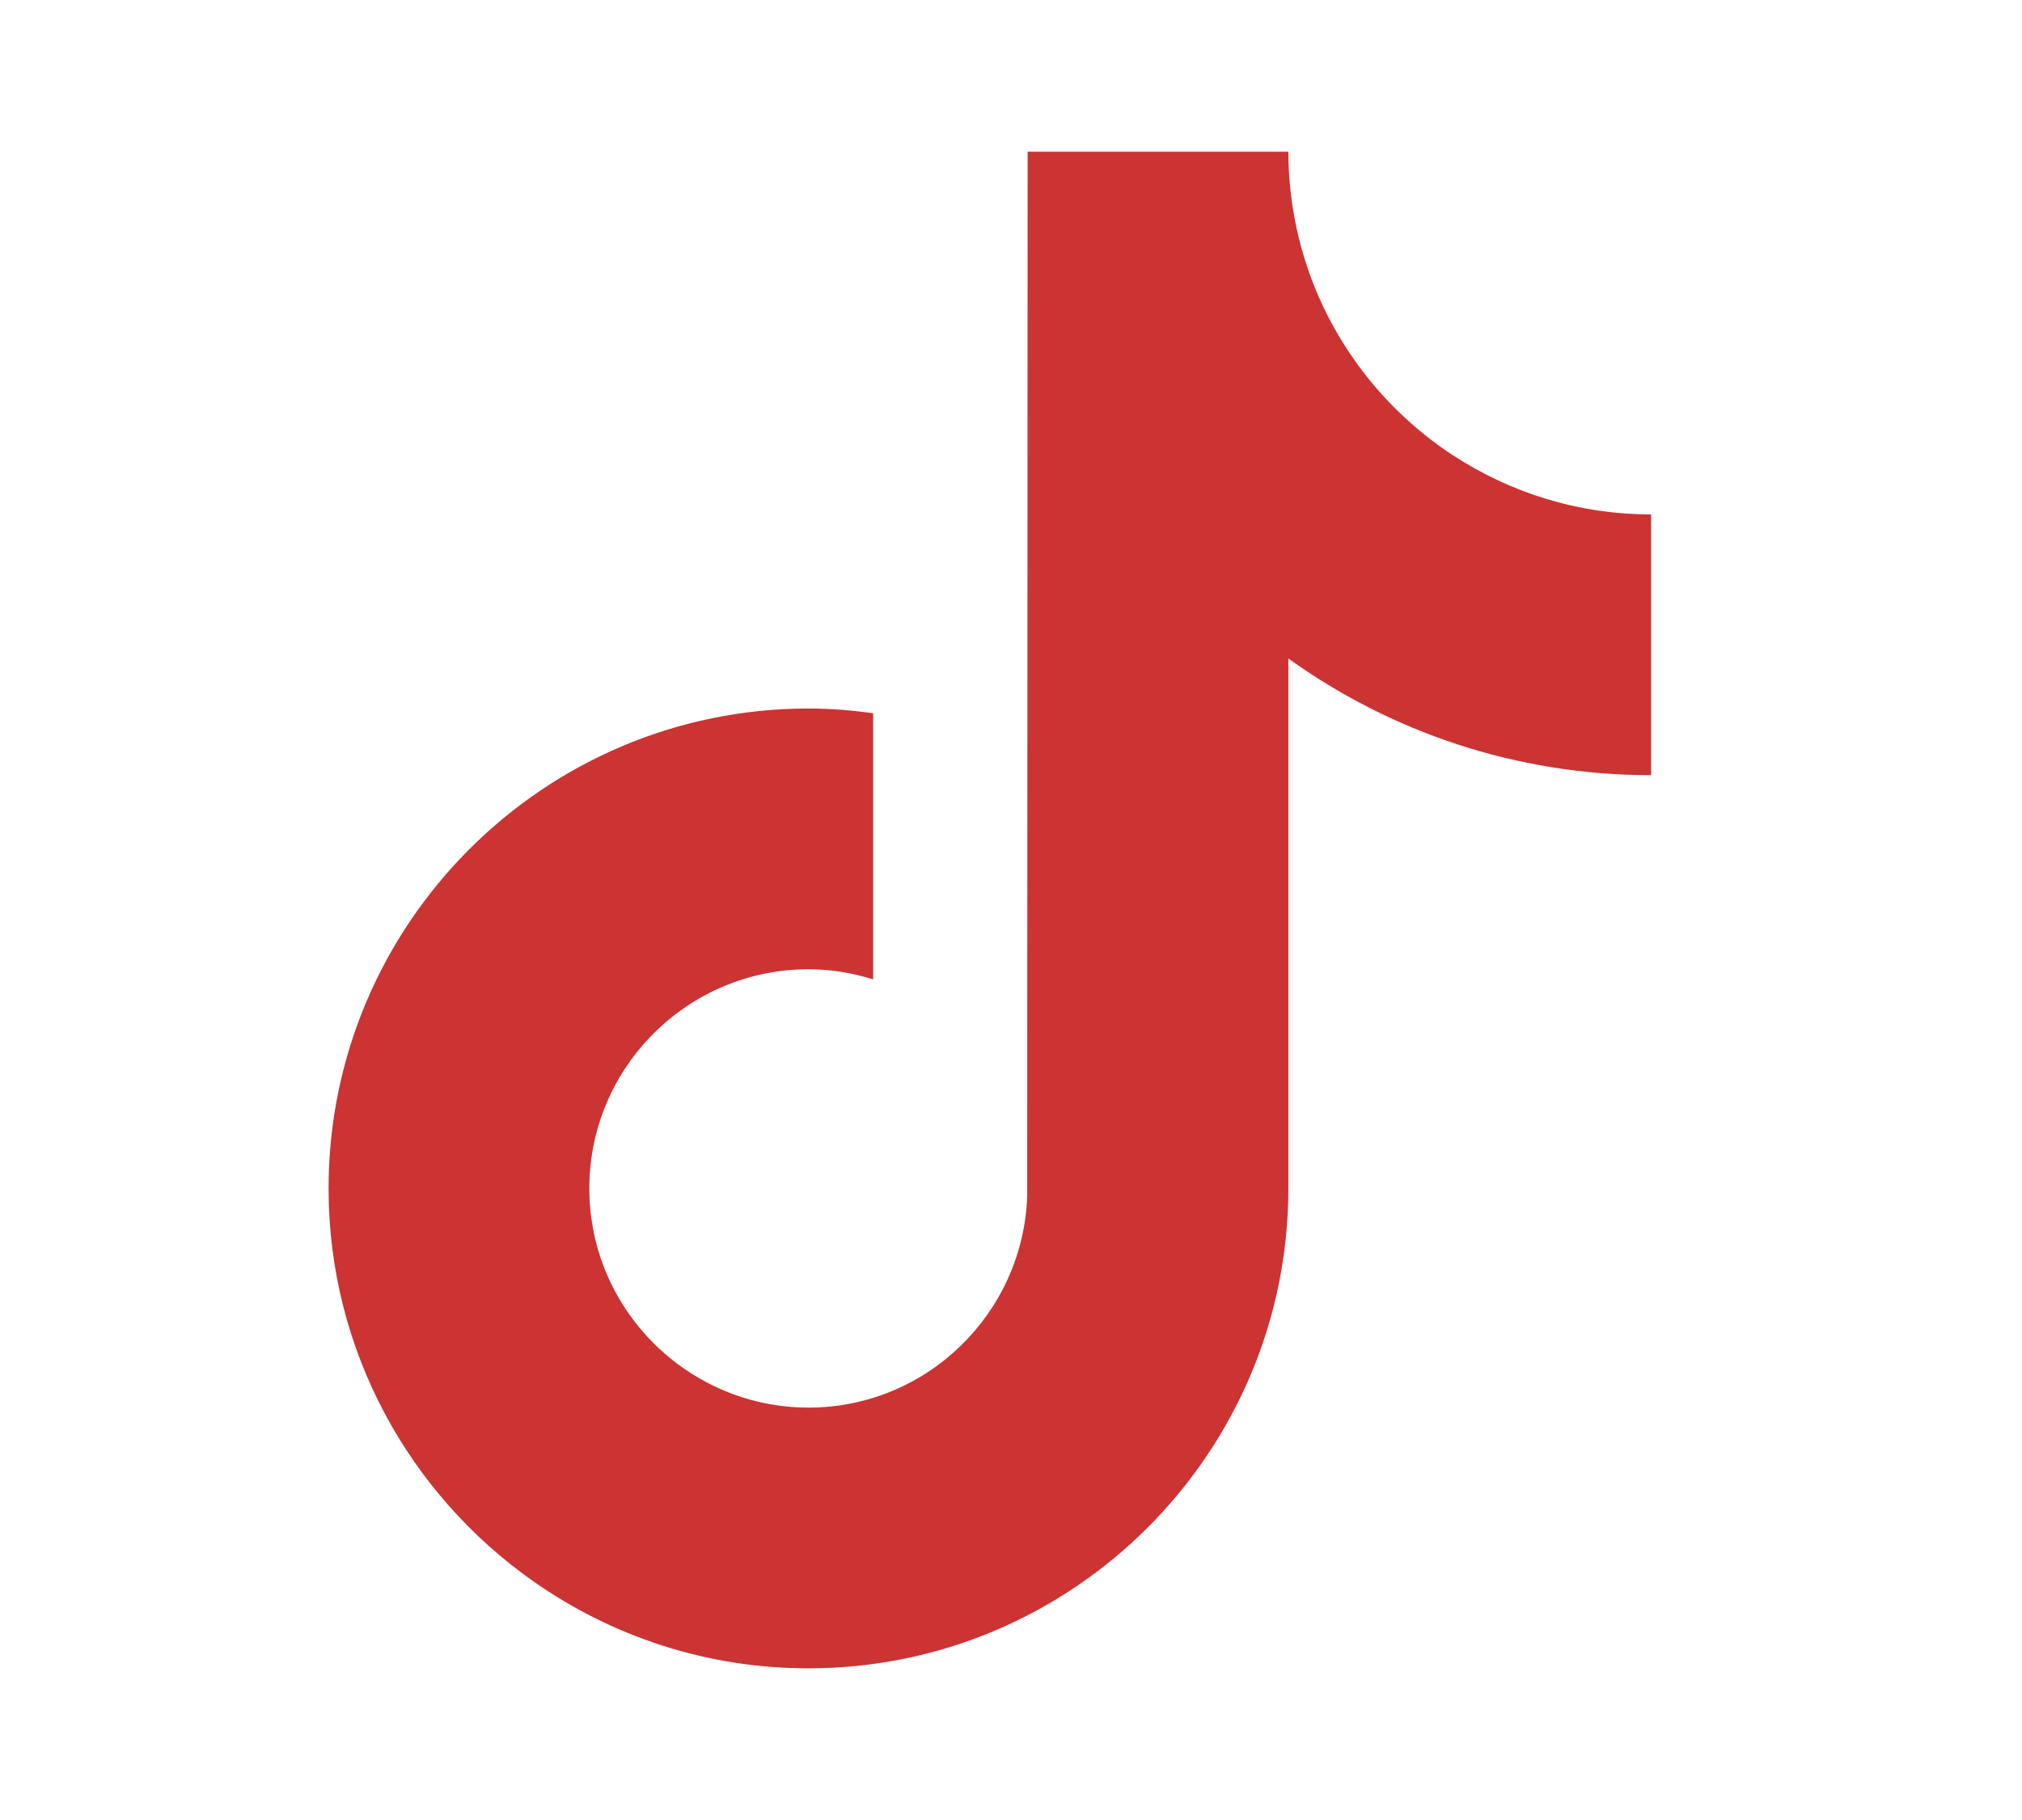 <svg width="80" height="72" viewBox="0 0 80 72" fill="none" xmlns="http://www.w3.org/2000/svg">
<path d="M57.509 18.027C54.278 15.92 51.944 12.549 51.217 8.618C51.06 7.767 50.974 6.893 50.974 6H40.658L40.641 47.34C40.466 51.971 36.658 55.686 31.987 55.686C30.536 55.686 29.169 55.323 27.966 54.69C25.206 53.237 23.316 50.343 23.316 47.015C23.316 42.234 27.206 38.344 31.987 38.344C32.88 38.344 33.735 38.491 34.546 38.745V28.214C33.709 28.1 32.856 28.029 31.987 28.029C21.518 28.029 13 36.547 13 47.015C13 53.439 16.21 59.124 21.105 62.56C24.19 64.726 27.94 66 31.987 66C42.455 66 50.974 57.484 50.974 47.013V26.05C55.019 28.954 59.976 30.666 65.326 30.666V20.35C62.445 20.35 59.761 19.493 57.511 18.025L57.509 18.027Z" fill="#CC3333"/>
</svg>
